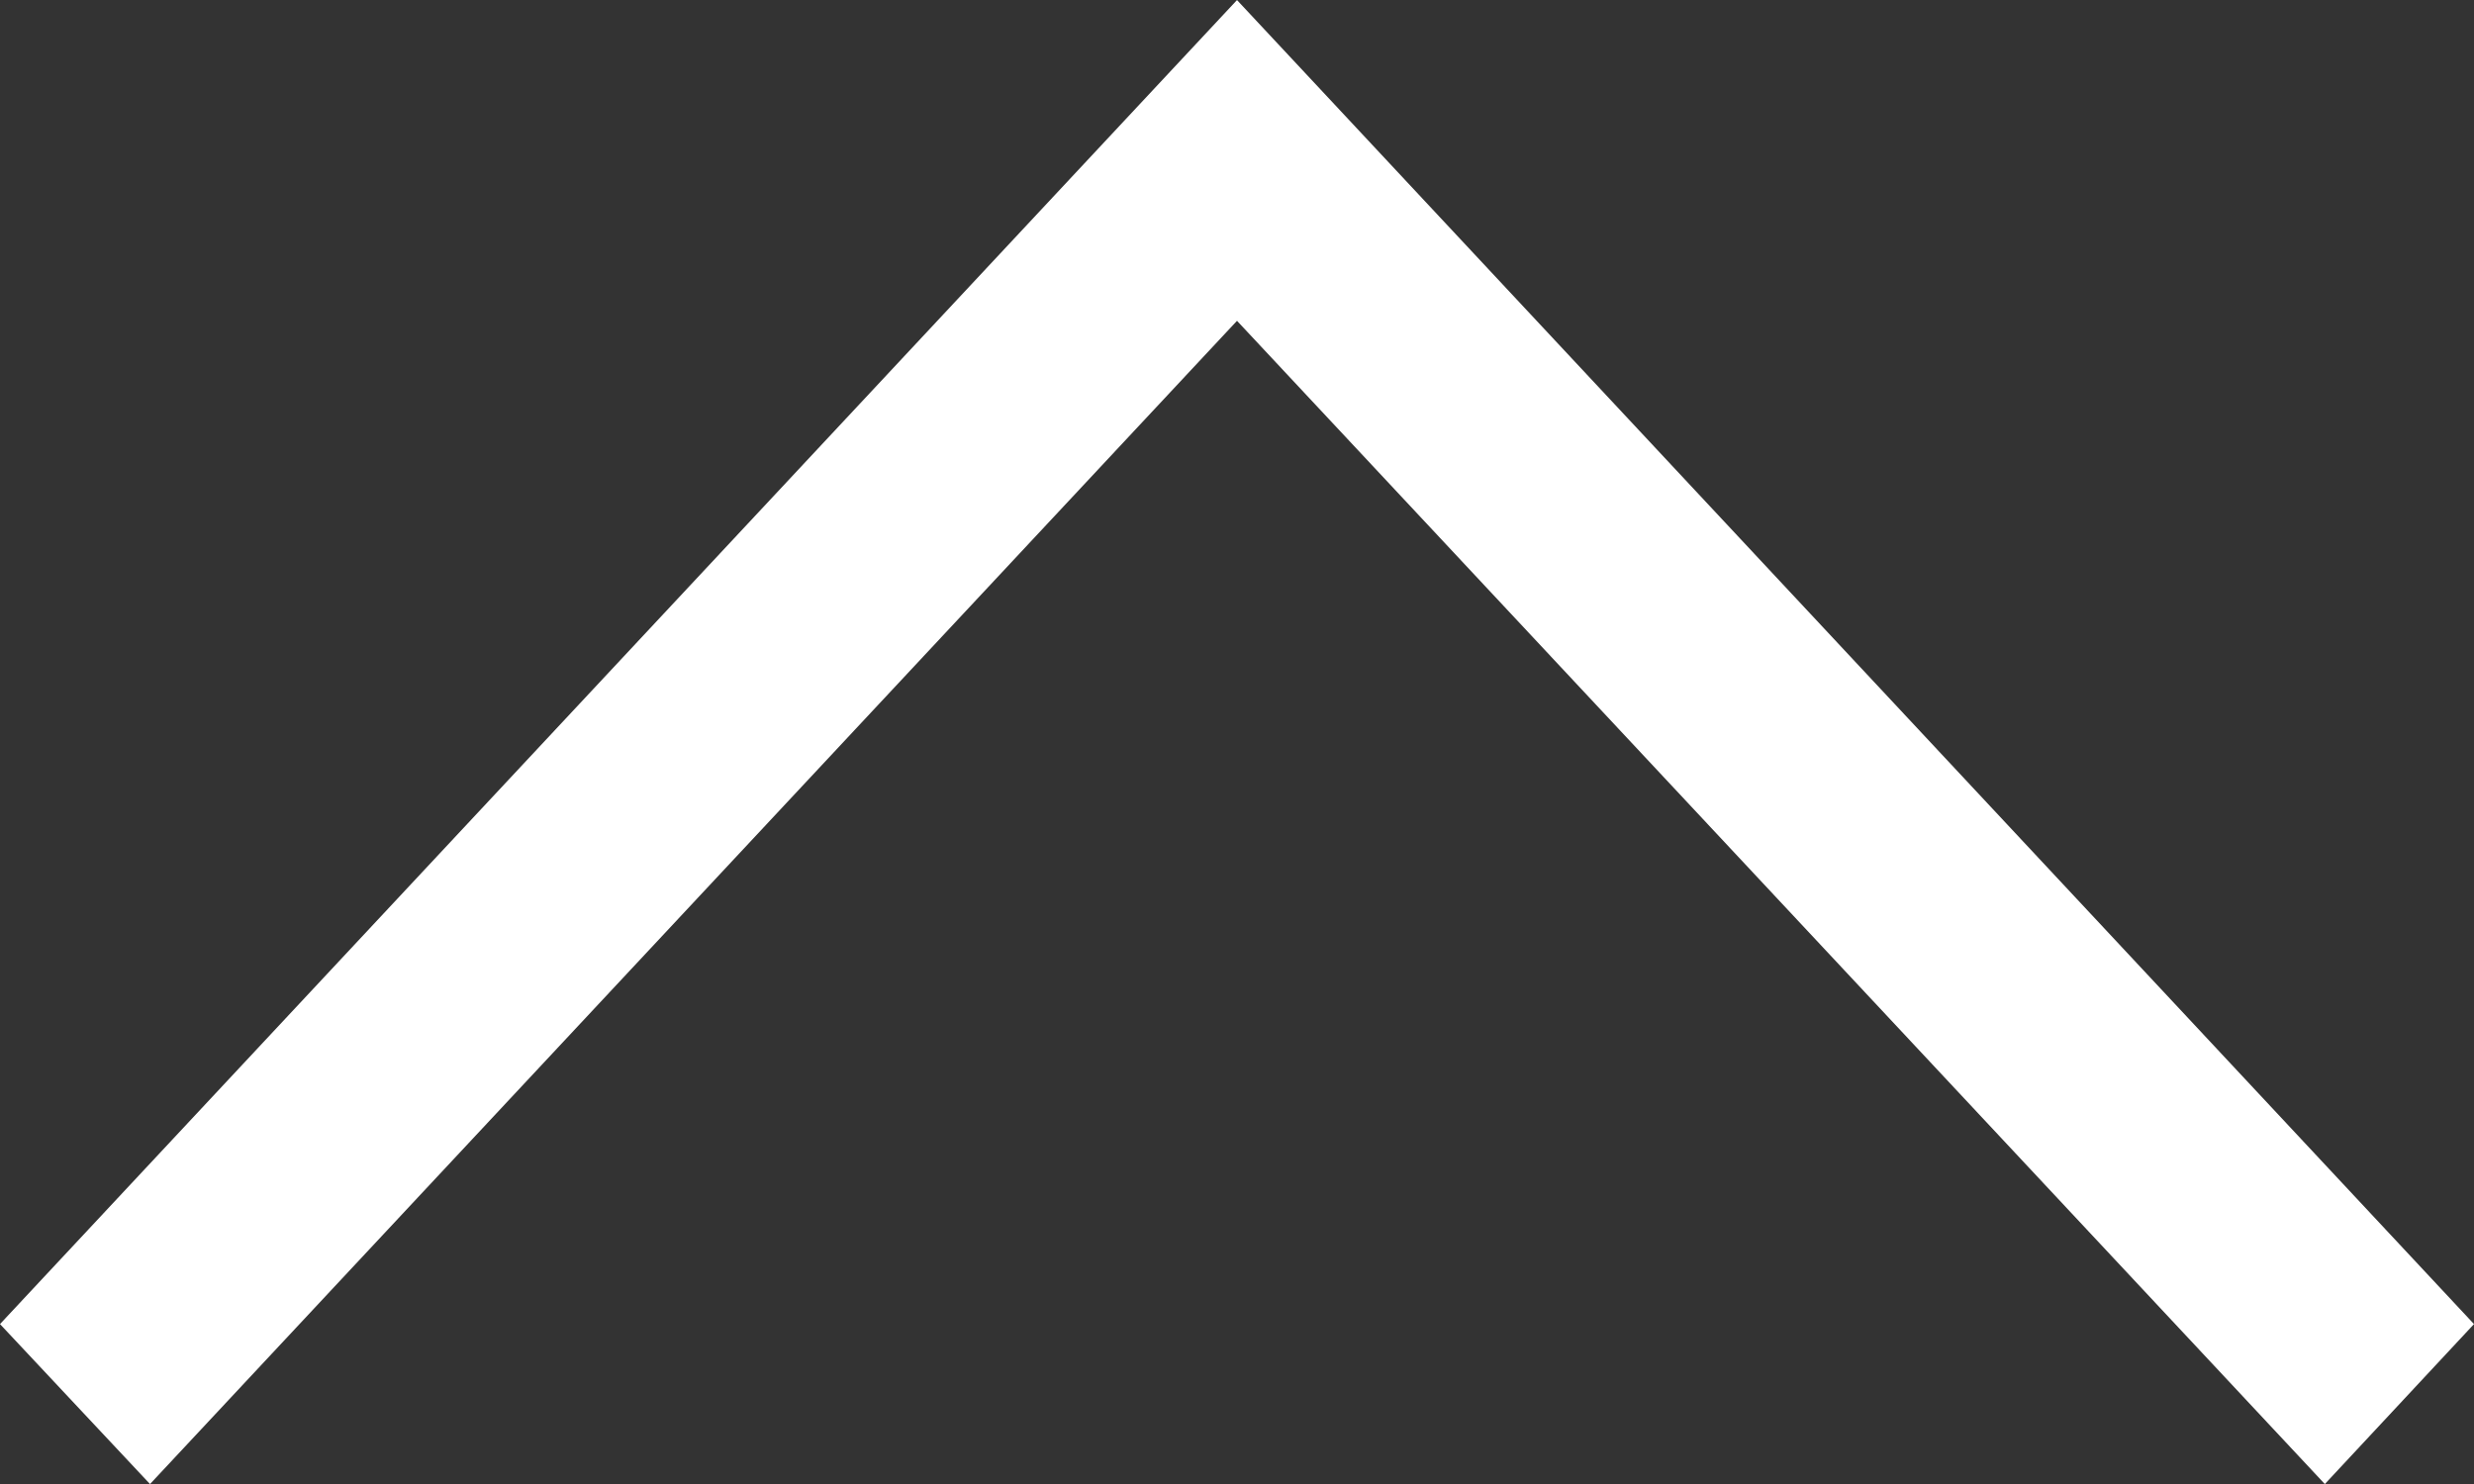 <svg xmlns="http://www.w3.org/2000/svg" width="41" height="24.601" viewBox="0 0 41 24.601"><rect x="0" y="0" width="41" height="24.601" fill="#333333" stroke="none"/><path d="M0,2.486,2.652,0,24.6,20.5,2.652,41,0,38.528,19.283,20.5Z" transform="translate(0 24.601) rotate(-90)" fill="#fff"/></svg>